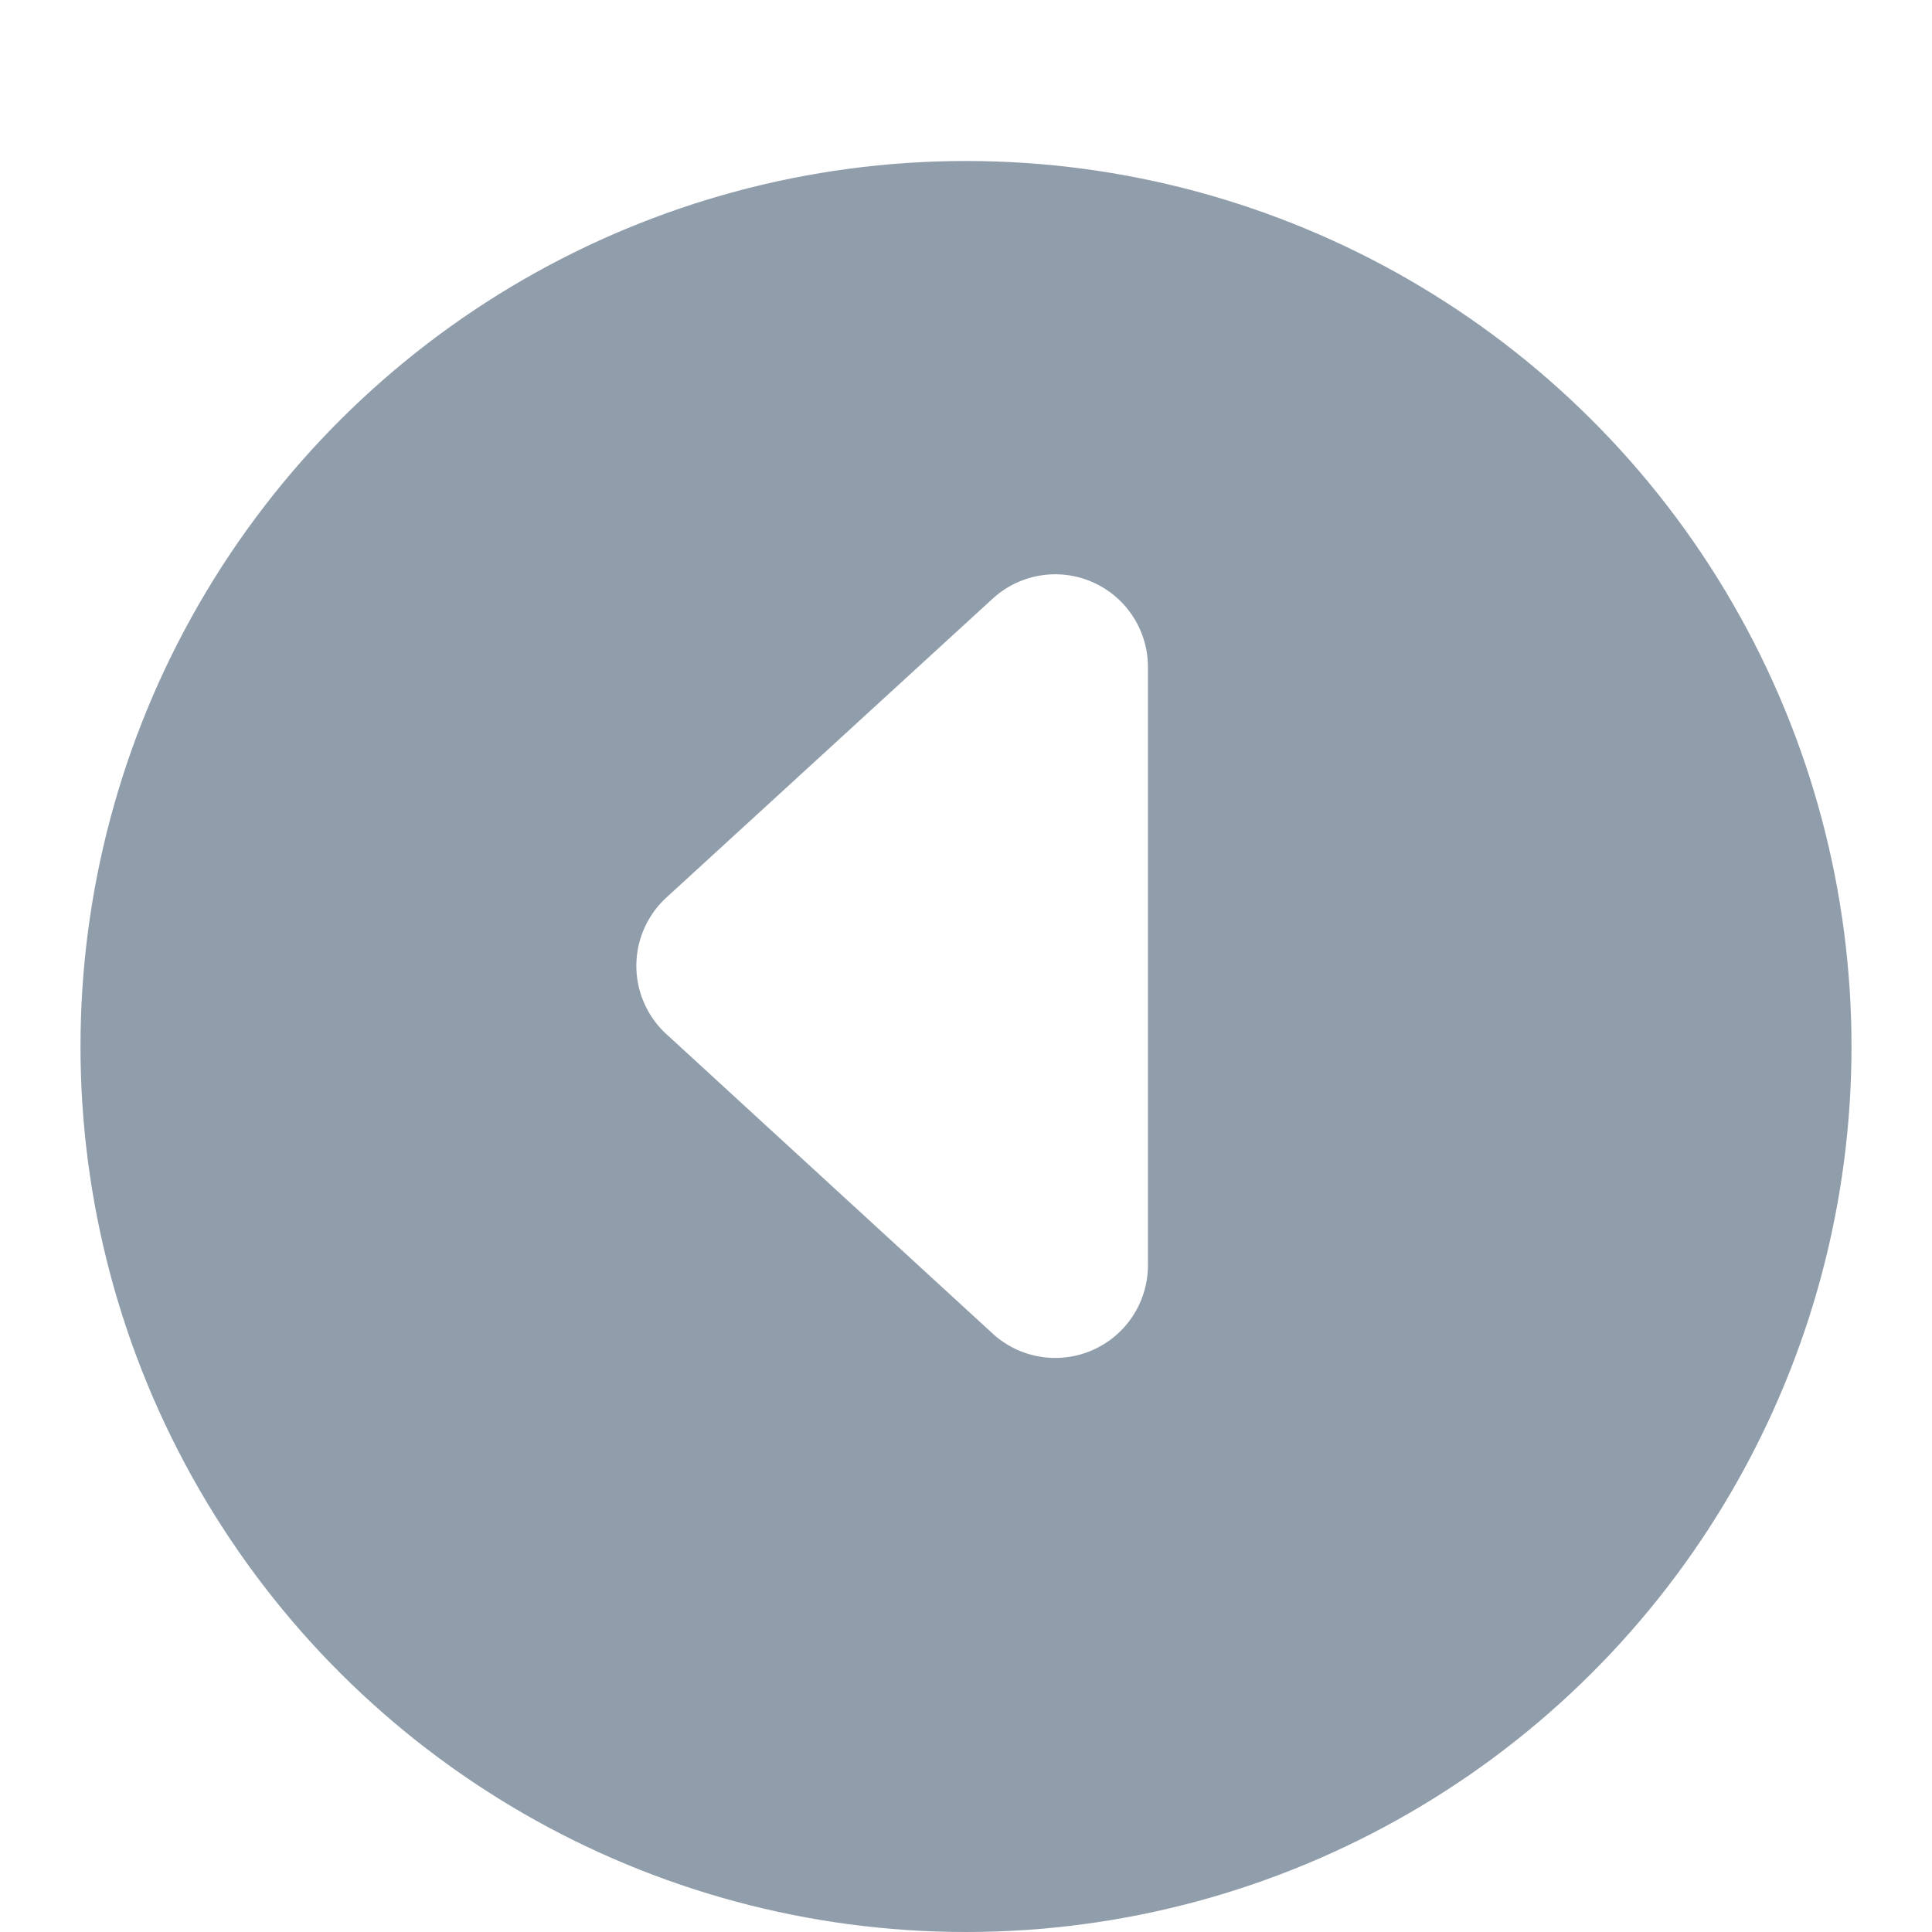 <svg xmlns="http://www.w3.org/2000/svg" xmlns:xlink="http://www.w3.org/1999/xlink" width="24" height="24" viewBox="0 0 24 24">
  <defs>
    <clipPath id="clip-path">
      <rect id="Rectangle_99690" data-name="Rectangle 99690" width="24" height="24" transform="translate(-20599 -19893)" fill="#fff" stroke="#707070" stroke-width="1"/>
    </clipPath>
    <filter id="Ellipse_7159" x="-2" y="-1" width="28" height="28" filterUnits="userSpaceOnUse">
      <feOffset dy="1" input="SourceAlpha"/>
      <feGaussianBlur stdDeviation="1" result="blur"/>
      <feFlood flood-opacity="0.051"/>
      <feComposite operator="in" in2="blur"/>
      <feComposite in="SourceGraphic"/>
    </filter>
    <clipPath id="clip-icon-返回">
      <rect width="24" height="24"/>
    </clipPath>
  </defs>
  <g id="icon-返回" clip-path="url(#clip-icon-返回)">
    <g id="Mask_Group_87007" data-name="Mask Group 87007" transform="translate(20599 19893)" clip-path="url(#clip-path)">
      <g id="Group_87219" data-name="Group 87219" transform="translate(-20598 -19892)">
        <g transform="matrix(1, 0, 0, 1, -1, -1)" filter="url(#Ellipse_7159)">
          <circle id="Ellipse_7159-2" data-name="Ellipse 7159" cx="11" cy="11" r="11" transform="translate(23 1) rotate(90)" fill="#909dab"/>
        </g>
        <path id="Path_77794" data-name="Path 77794" d="M4.018.373a1.151,1.151,0,0,1,1.7,0L9.429,4.424A1.151,1.151,0,0,1,8.58,6.353H1.153A1.151,1.151,0,0,1,.3,4.424Z" transform="translate(6.907 15.866) rotate(-90)" fill="#fff"/>
      </g>
    </g>
  </g>
</svg>
